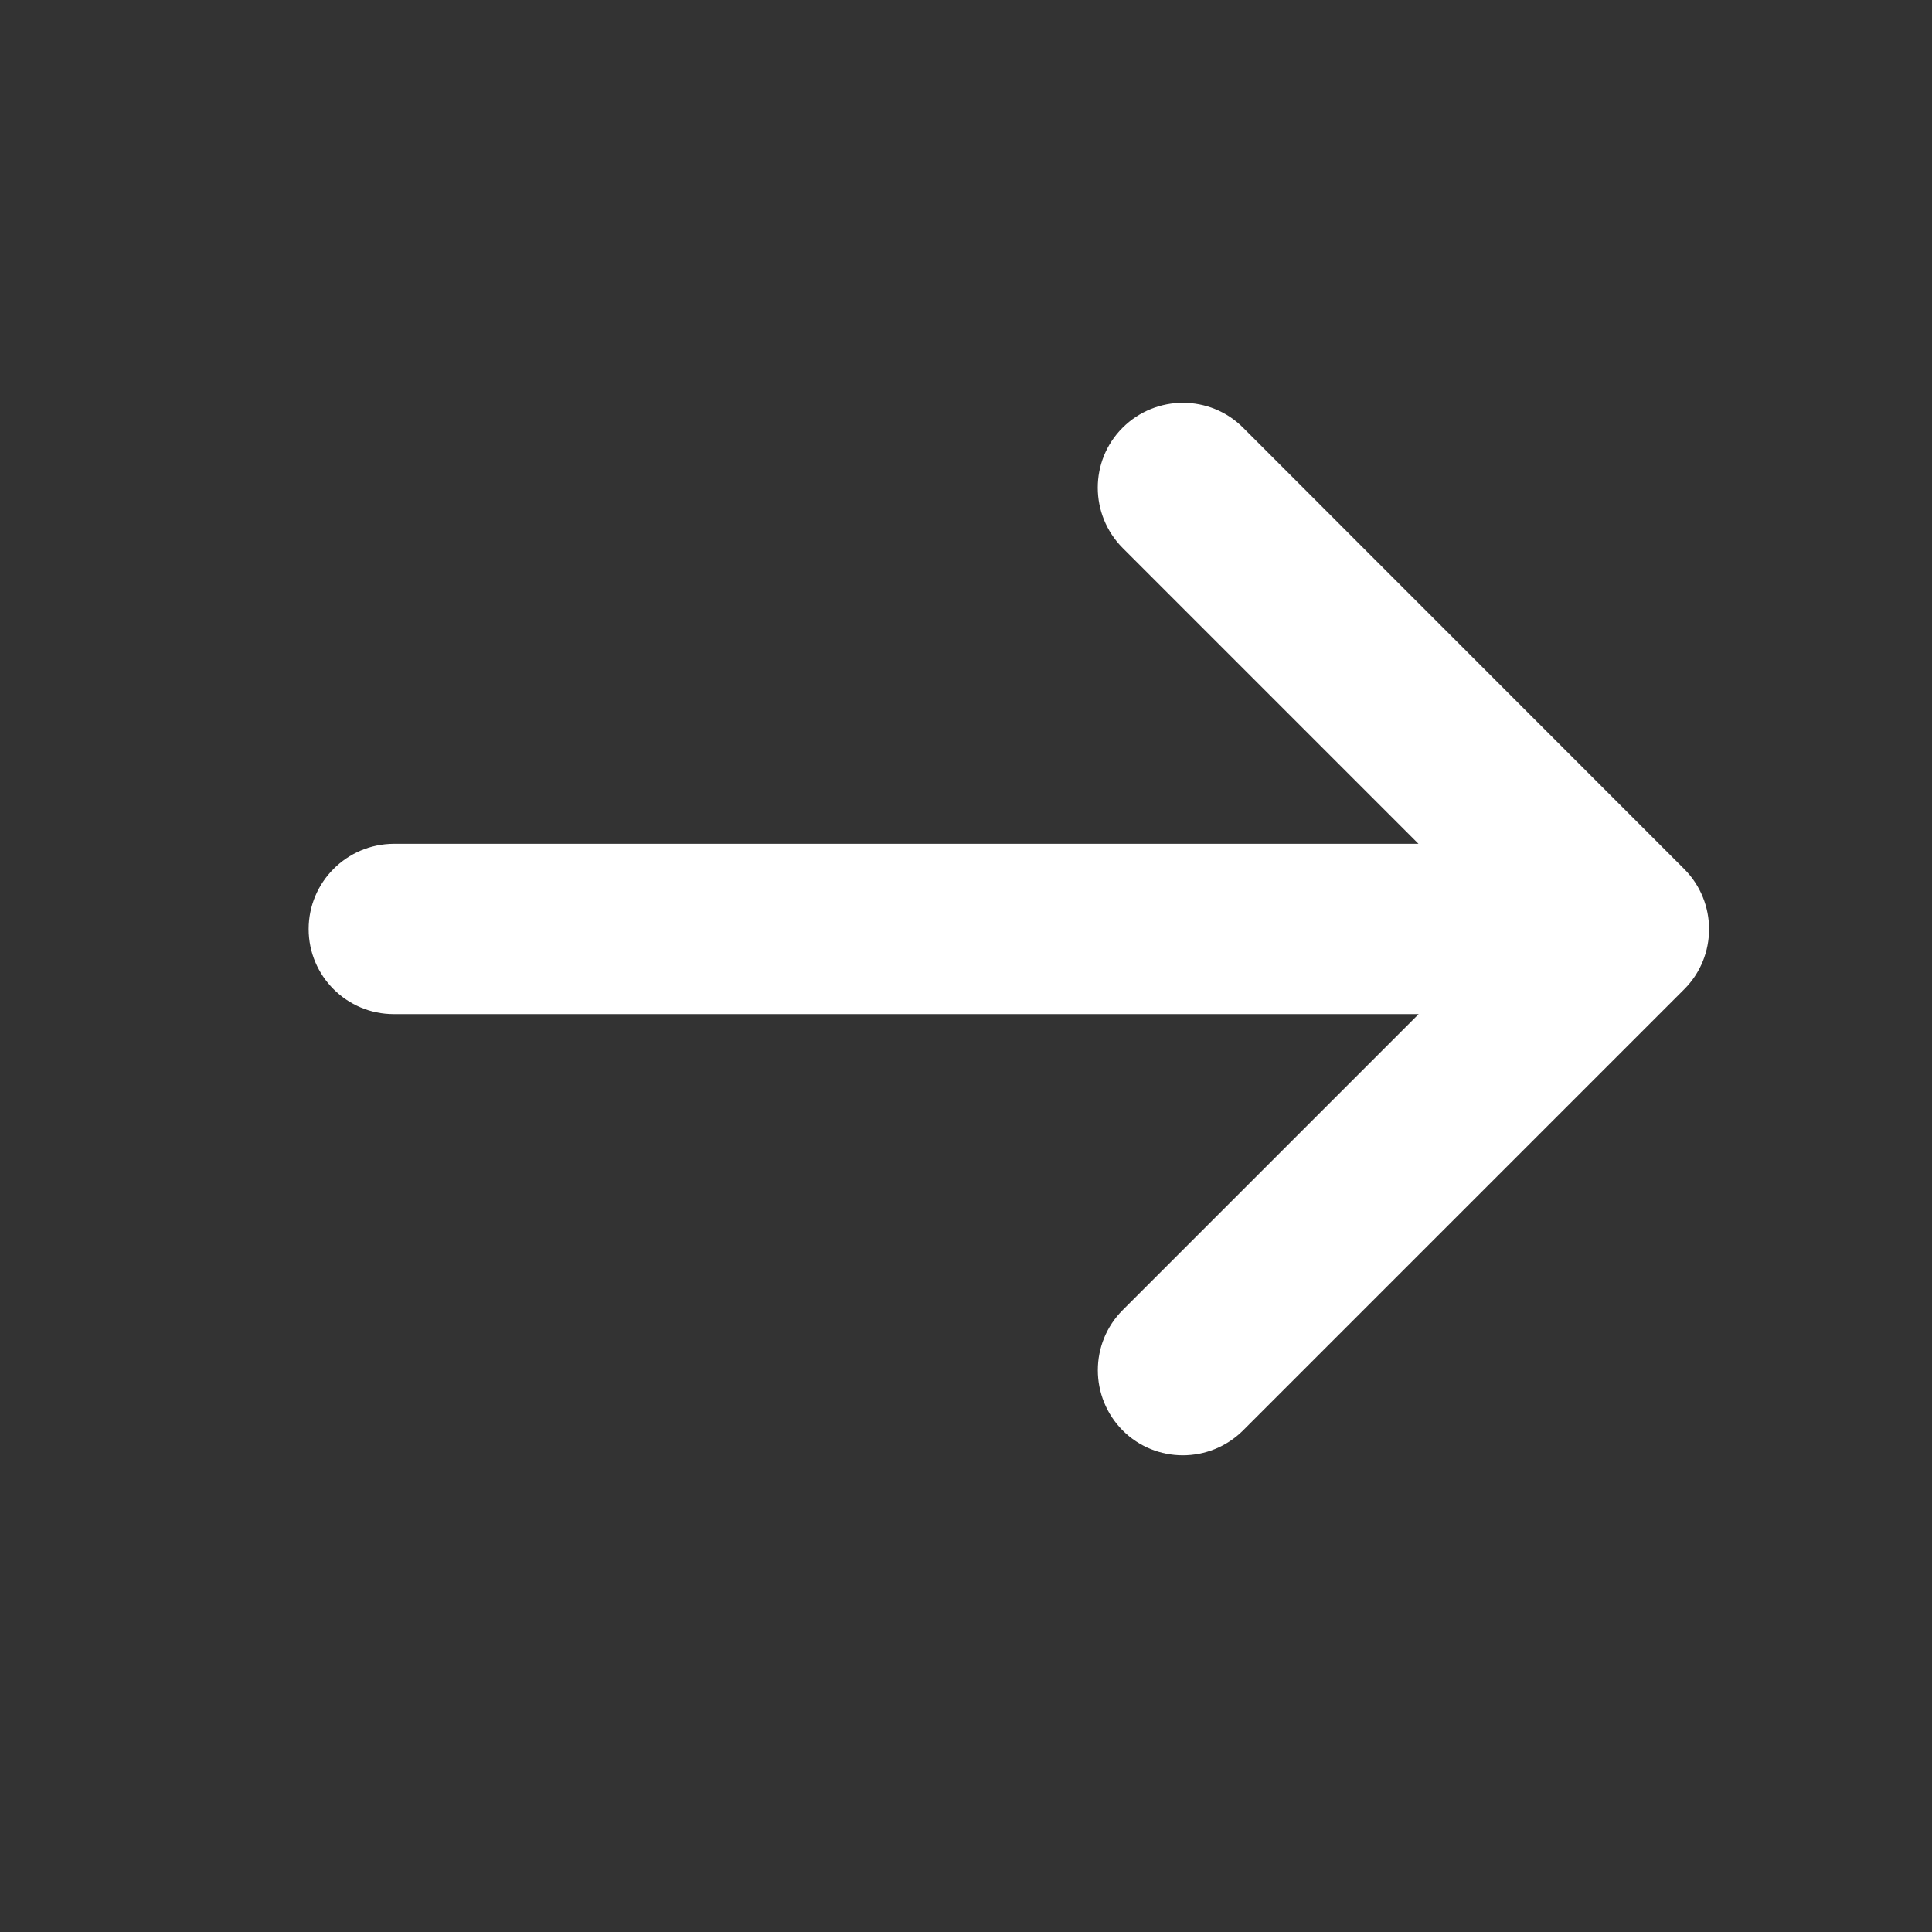 <svg width="20" height="20" viewBox="0 0 20 20" fill="none" xmlns="http://www.w3.org/2000/svg">
<rect x="0" y="0" width="20" height="20" fill="#333333" stroke="none"/>
<g id="&#229;&#143;&#179;&#233;&#148;&#174; 1">
<path id="Vector" d="M3.195 9.618C3.195 10.104 3.59 10.498 4.076 10.498H14.686L11.622 13.562C11.279 13.905 11.279 14.463 11.622 14.808C11.965 15.151 12.523 15.151 12.868 14.808L17.435 10.241C17.778 9.898 17.778 9.34 17.435 8.996L12.868 4.427C12.525 4.084 11.967 4.084 11.622 4.427C11.277 4.77 11.279 5.328 11.622 5.673L14.684 8.735H4.076C3.59 8.737 3.195 9.131 3.195 9.618Z" fill="white"/>
</g>
</svg>
